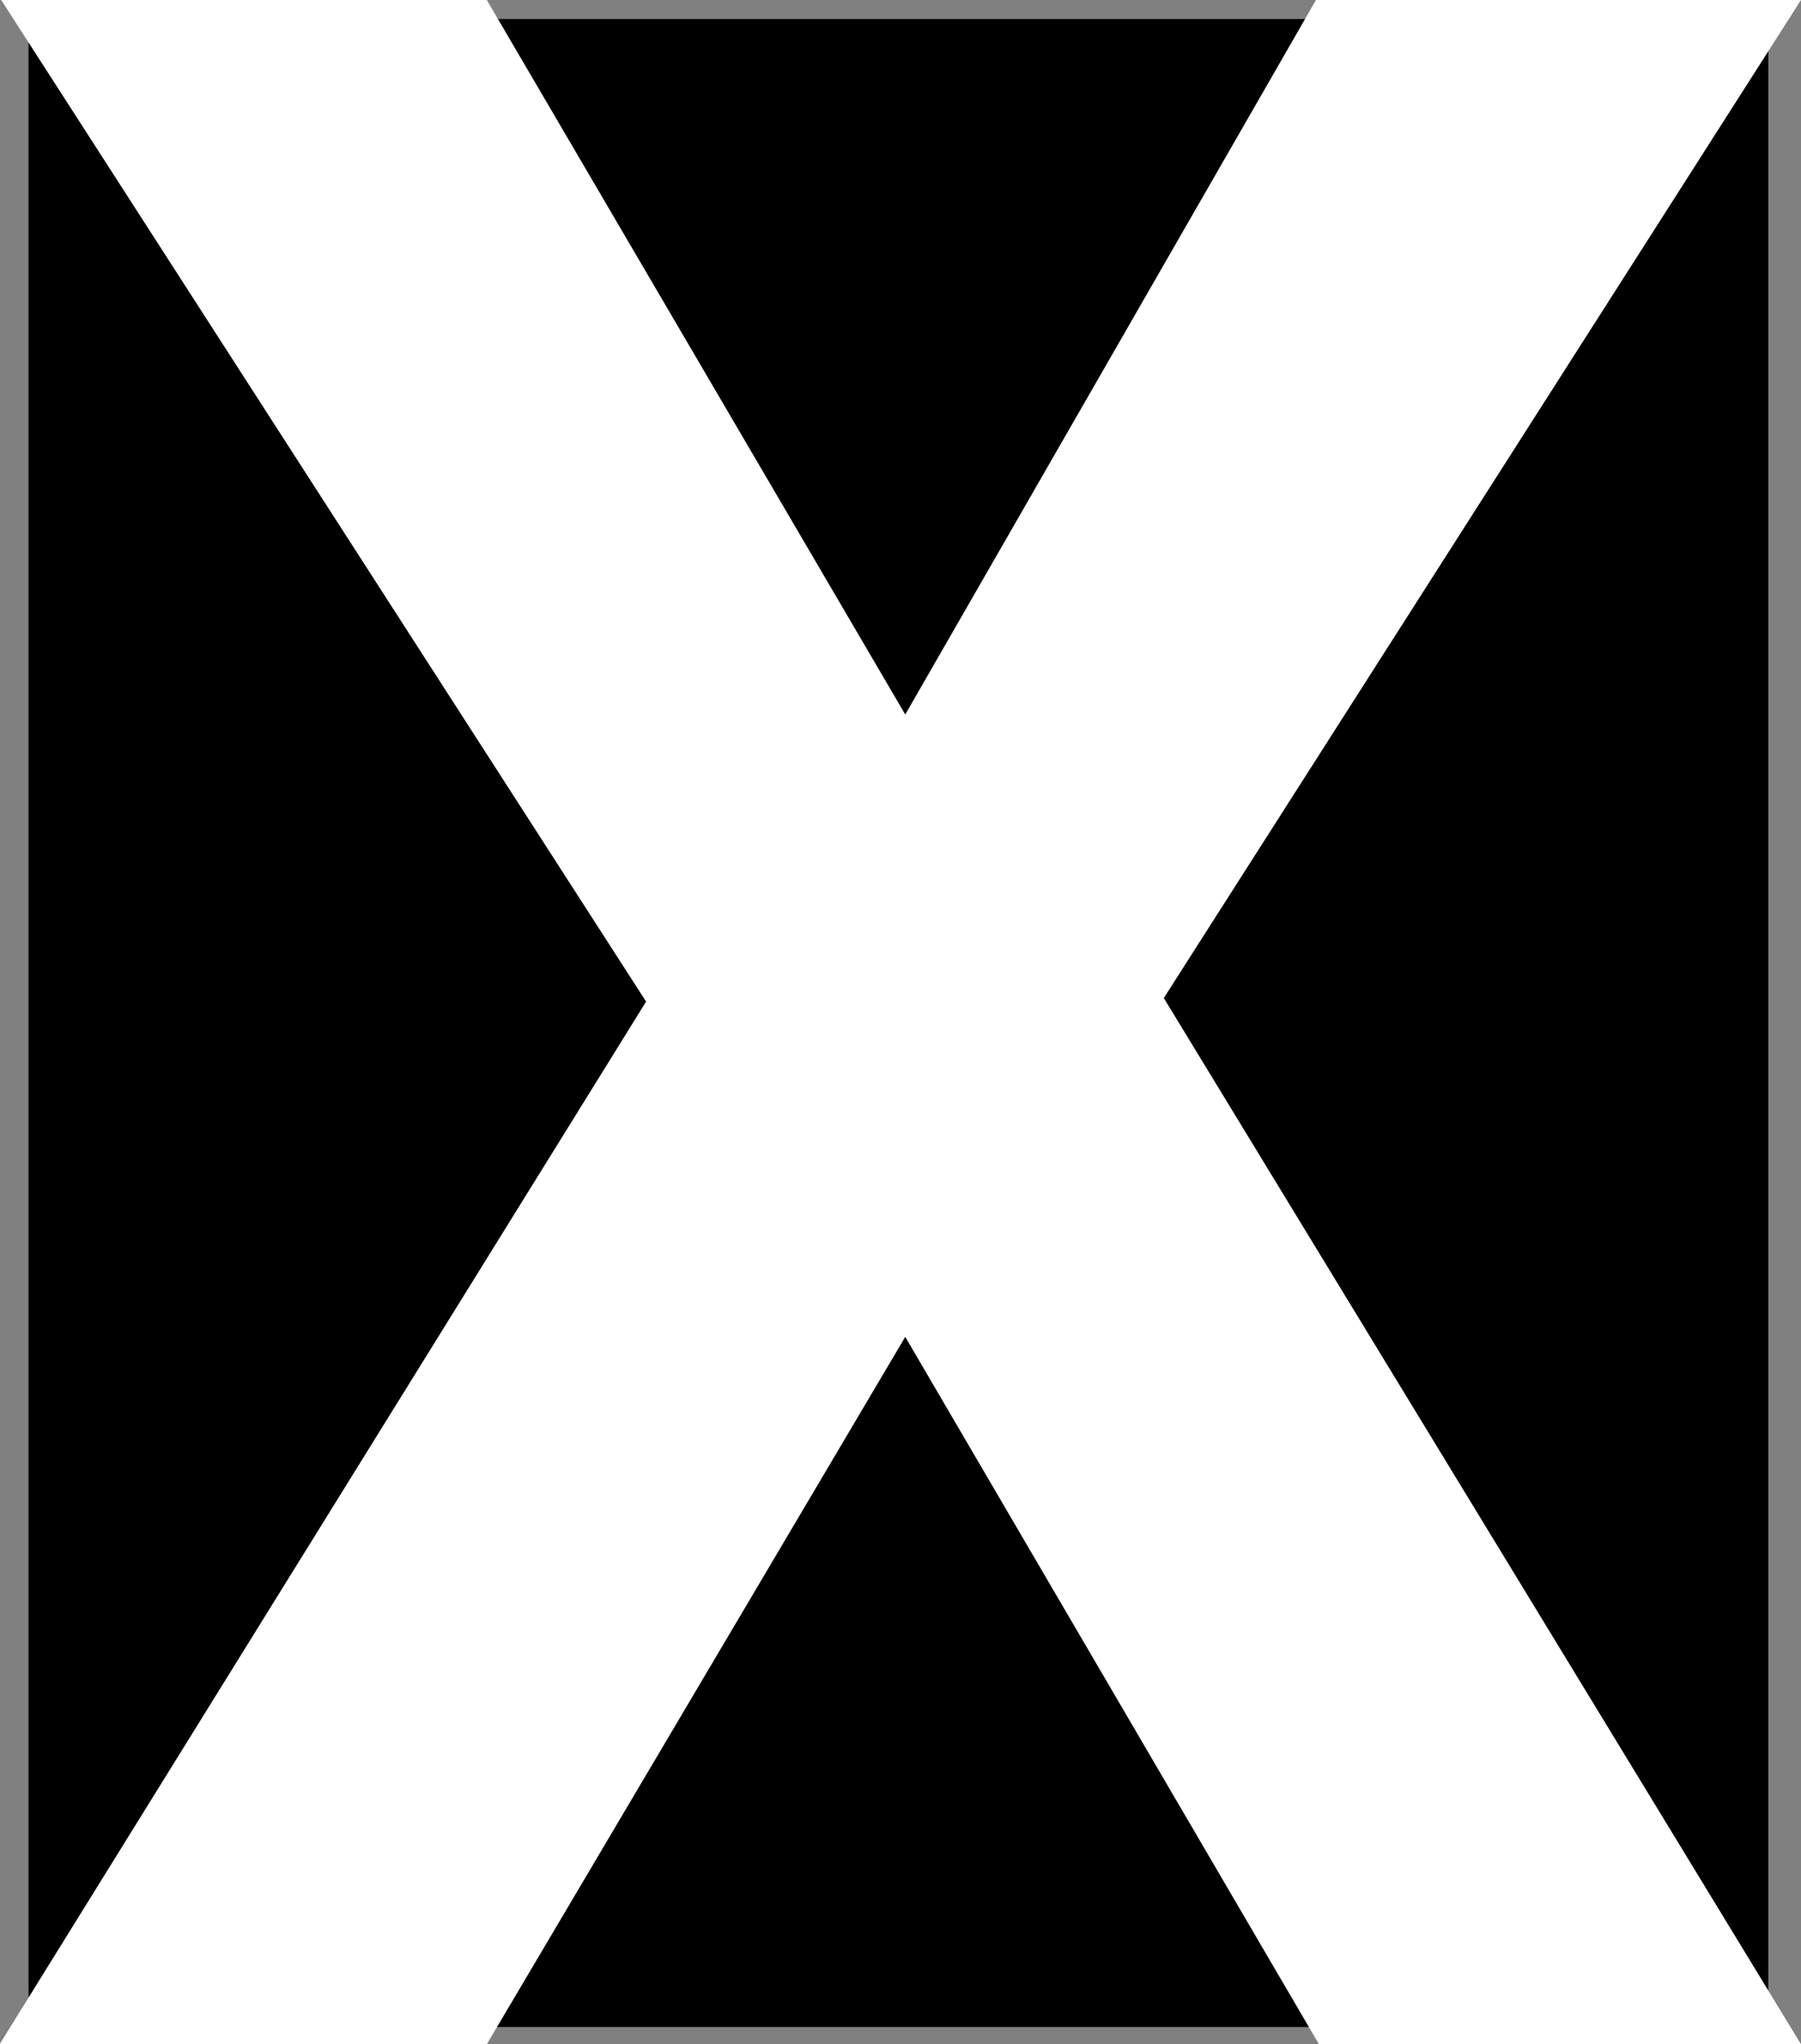 <?xml version="1.0" encoding="UTF-8" standalone="no"?>
<svg
   version="1.0"
   width="129.553mm"
   height="147.034mm"
   id="svg2"
   sodipodi:docname="Stark X.wmf"
   xmlns:inkscape="http://www.inkscape.org/namespaces/inkscape"
   xmlns:sodipodi="http://sodipodi.sourceforge.net/DTD/sodipodi-0.dtd"
   xmlns="http://www.w3.org/2000/svg"
   xmlns:svg="http://www.w3.org/2000/svg">
  <rect width="100%" height="100%" fill="#808080" stroke="none"/>
  <sodipodi:namedview
     id="namedview2"
     pagecolor="#ffffff"
     bordercolor="#000000"
     borderopacity="0.25"
     inkscape:showpageshadow="2"
     inkscape:pageopacity="0.0"
     inkscape:pagecheckerboard="0"
     inkscape:deskcolor="#d1d1d1"
     inkscape:document-units="mm" />
  <defs
     id="defs1">
    <pattern
       id="WMFhbasepattern"
       patternUnits="userSpaceOnUse"
       width="6"
       height="6"
       x="0"
       y="0" />
  </defs>
  <path
     style="fill:#000000;fill-opacity:1;fill-rule:evenodd;stroke:none"
     d="M 480.759,551.033 H 7.757 V 5.171 H 480.759 Z"
     id="path1" />
  <path
     style="fill:#ffffff;fill-opacity:1;fill-rule:evenodd;stroke:none"
     d="M 0,555.558 175.659,272.285 0.323,0 H 132.35 L 246.117,194.235 357.782,0 H 489.647 L 316.412,271.315 489.647,555.72 H 358.59 L 246.117,363.423 132.35,555.72 H 0 v 0 z"
     id="path2" />
</svg>

